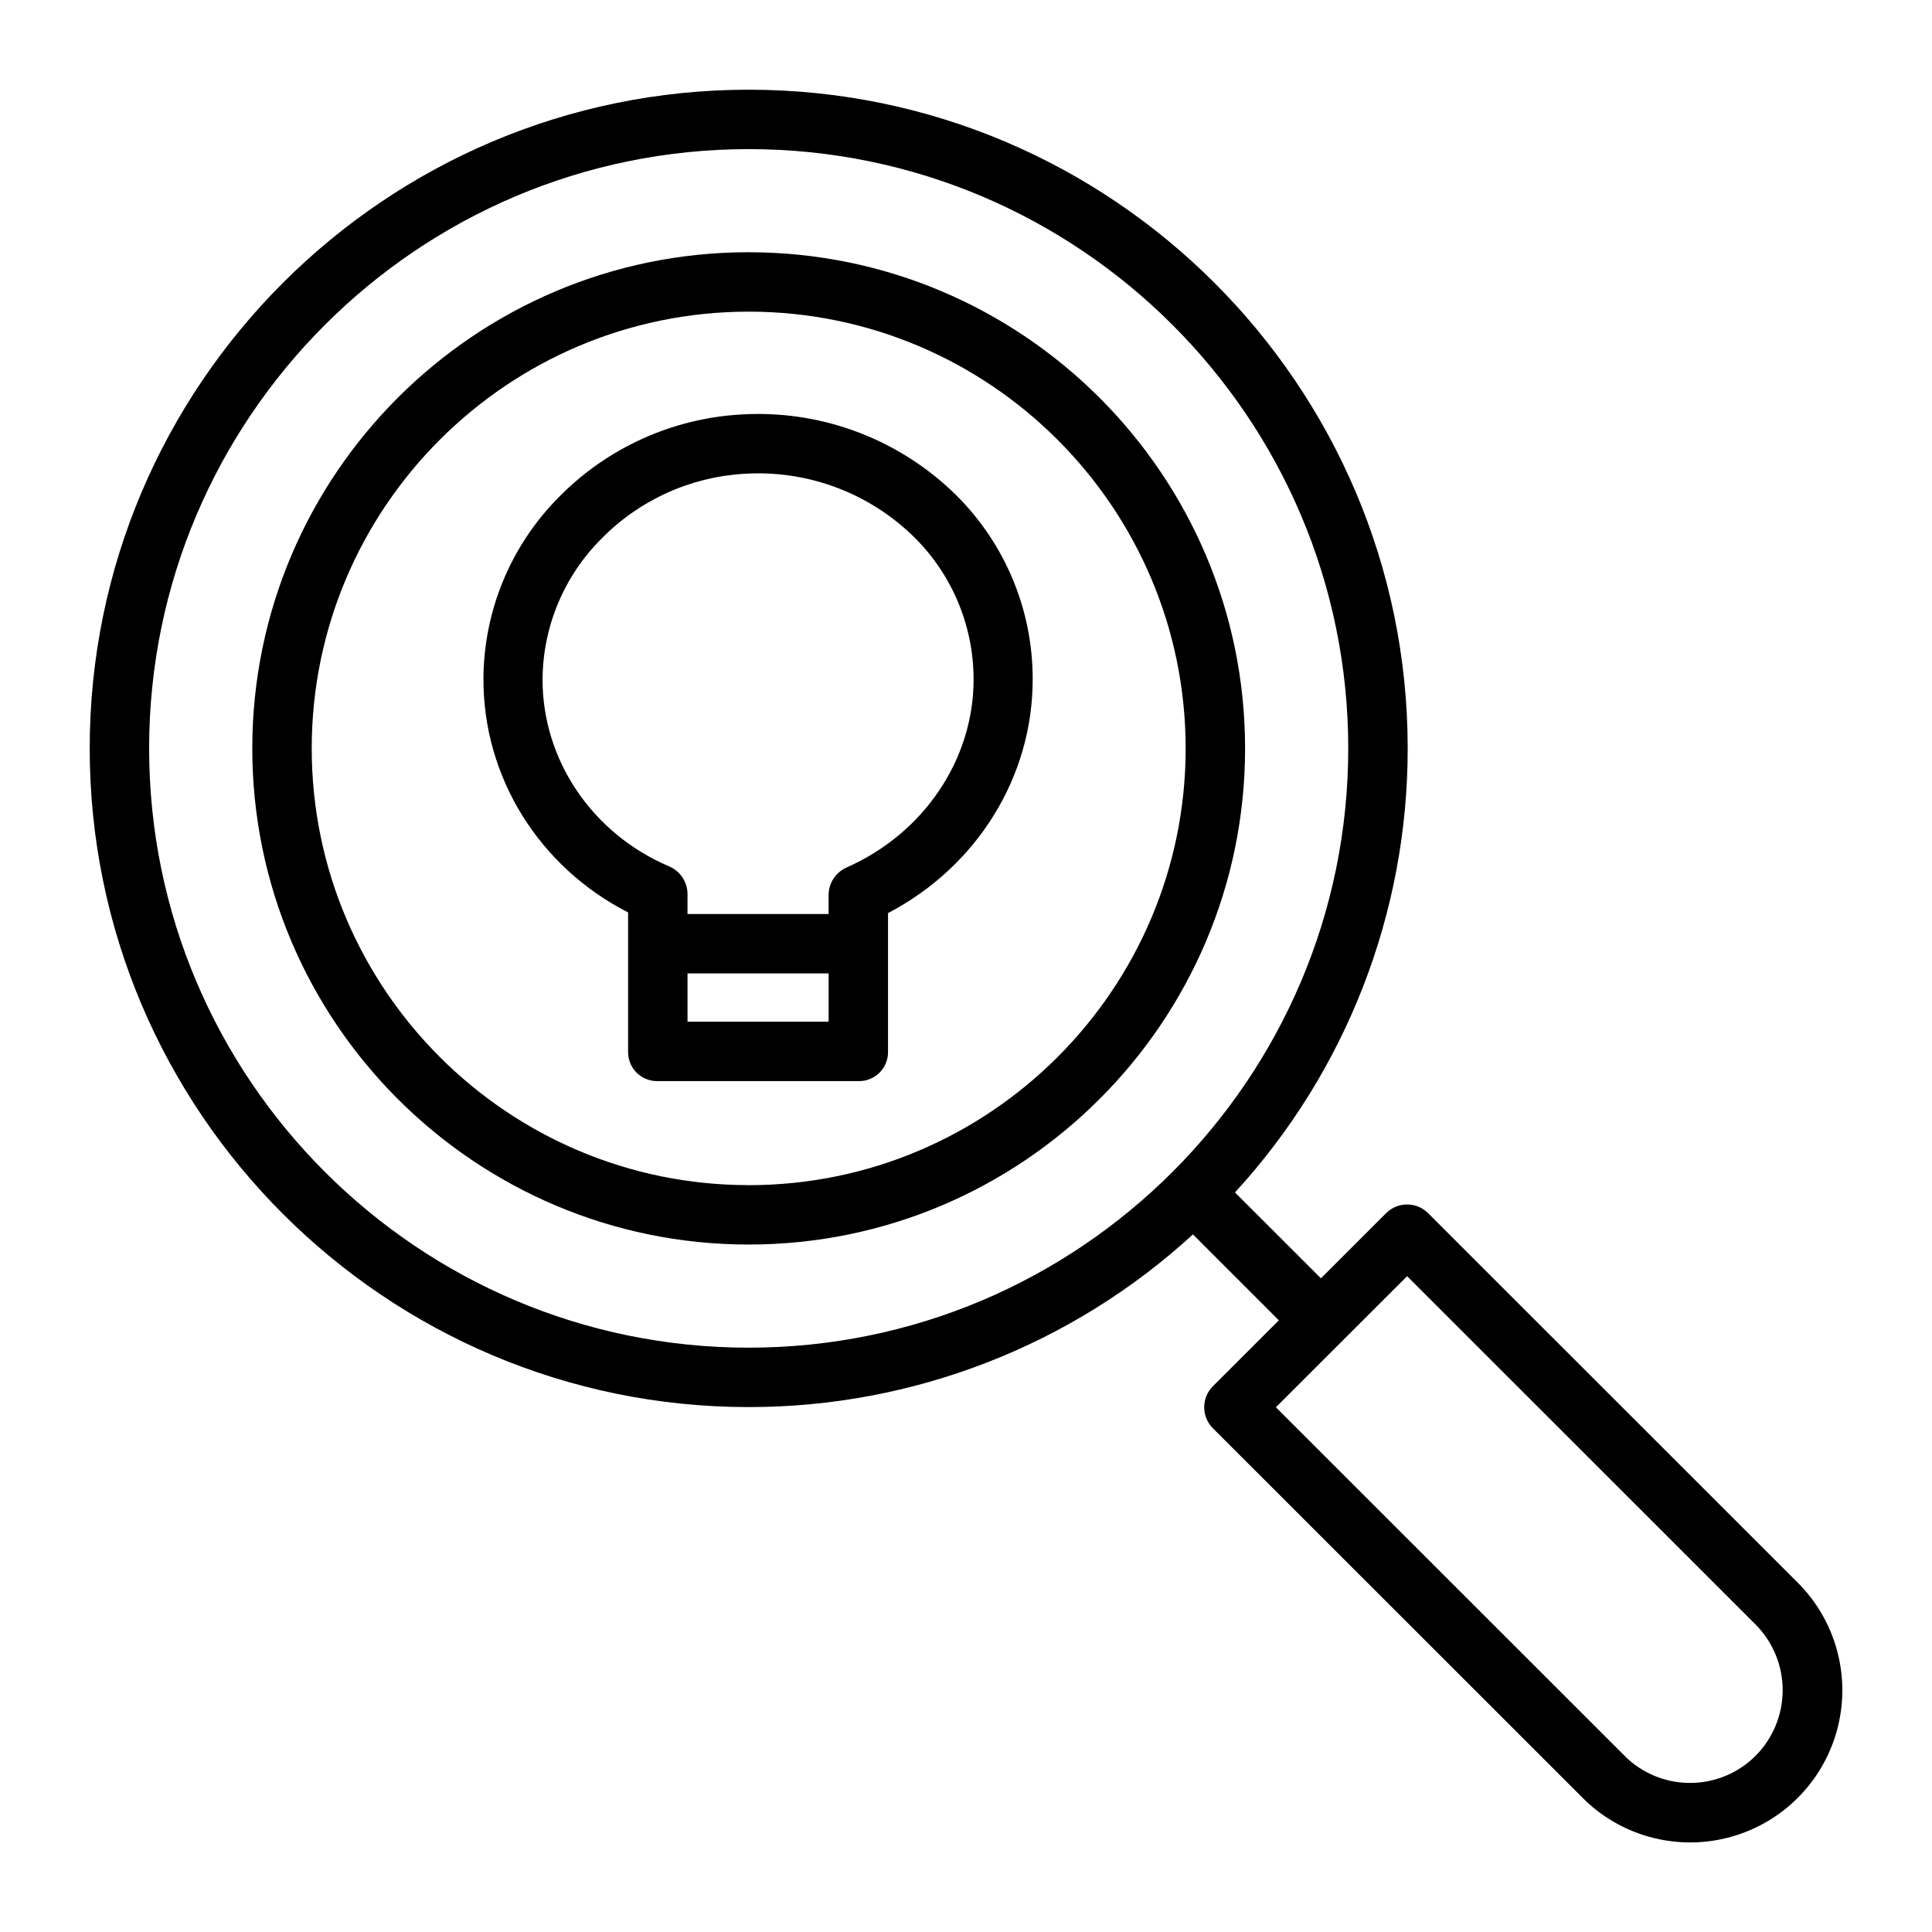 <?xml version="1.0" encoding="UTF-8"?>
<!-- Uploaded to: ICON Repo, www.iconrepo.com, Generator: ICON Repo Mixer Tools -->
<svg fill="#000000" width="800px" height="800px" version="1.1" viewBox="144 144 512 512" xmlns="http://www.w3.org/2000/svg">
 <g>
  <path d="m620.41 563.41-97.949-97.91h0.004c-3.074-3.07-8.055-3.07-11.129 0l-17.277 17.27-22.777-22.758c29.465-32.102 45.801-74.102 45.77-117.68 0-96.254-78.344-174.56-174.64-174.56-96.297 0-174.64 78.309-174.64 174.56 0 96.254 78.344 174.56 174.64 174.56 43.59 0.031 85.605-16.297 117.73-45.758l22.77 22.758-17.484 17.477c-1.477 1.477-2.305 3.481-2.305 5.57 0 2.09 0.828 4.09 2.305 5.566l97.898 97.852c0.598 0.609 1.219 1.203 1.855 1.77v0.004c10.57 9.359 25.266 12.508 38.746 8.301 13.477-4.207 23.773-15.156 27.145-28.863 3.371-13.711-0.672-28.188-10.664-38.164zm-278-62.262c-87.617 0-158.89-71.246-158.89-158.81 0-87.566 71.277-158.82 158.89-158.82 87.617 0 158.89 71.242 158.89 158.82 0 87.578-71.277 158.81-158.89 158.81zm266.81 108.19c-4.414 4.398-10.34 6.953-16.57 7.148-6.227 0.195-12.301-1.984-16.984-6.098-0.375-0.336-0.75-0.688-1.16-1.109l-92.383-92.336 34.773-34.742 92.332 92.293c4.609 4.625 7.199 10.891 7.199 17.422-0.004 6.531-2.594 12.797-7.207 17.422z"/>
  <path d="m342.41 210.84c-72.535 0-131.55 58.984-131.55 131.49 0 72.5 59.012 131.49 131.55 131.49 72.535 0 131.55-58.984 131.55-131.48s-59.012-131.49-131.55-131.49zm0 247.23c-63.855 0-115.8-51.922-115.8-115.74 0-63.82 51.949-115.74 115.8-115.74 63.855 0 115.8 51.922 115.8 115.75 0 63.824-51.949 115.74-115.8 115.74z"/>
  <path d="m395.86 273.75c-14.992-13.965-35.062-21.164-55.512-19.906-18.273 1.055-35.496 8.883-48.301 21.957-12.684 12.785-19.844 30.035-19.93 48.043-0.098 26.086 14.719 49.875 38.336 61.961v36.766c-0.07 2.062 0.691 4.062 2.113 5.555 1.426 1.492 3.387 2.352 5.449 2.379h53.754c2.062-0.027 4.027-0.887 5.453-2.379 1.422-1.492 2.184-3.496 2.113-5.555v-36.59c23.617-12.352 38.336-36.121 38.336-61.891v0.004c0.059-19.086-7.848-37.332-21.812-50.344zm-69.66 141.01v-12.793h37.391v12.793zm42.234-40.902h-0.004c-2.883 1.246-4.777 4.059-4.84 7.199v5.168h-37.391v-5.414c-0.066-3.176-2-6.016-4.938-7.238-20.367-8.699-33.555-28.195-33.48-49.672h0.004c0.121-13.922 5.707-27.234 15.547-37.082 10.062-10.281 23.598-16.434 37.957-17.262 16.121-1.008 31.945 4.648 43.777 15.645 10.816 10.039 16.957 24.133 16.945 38.891 0 21.227-13.23 40.762-33.582 49.766z"/>
 </g>
</svg>